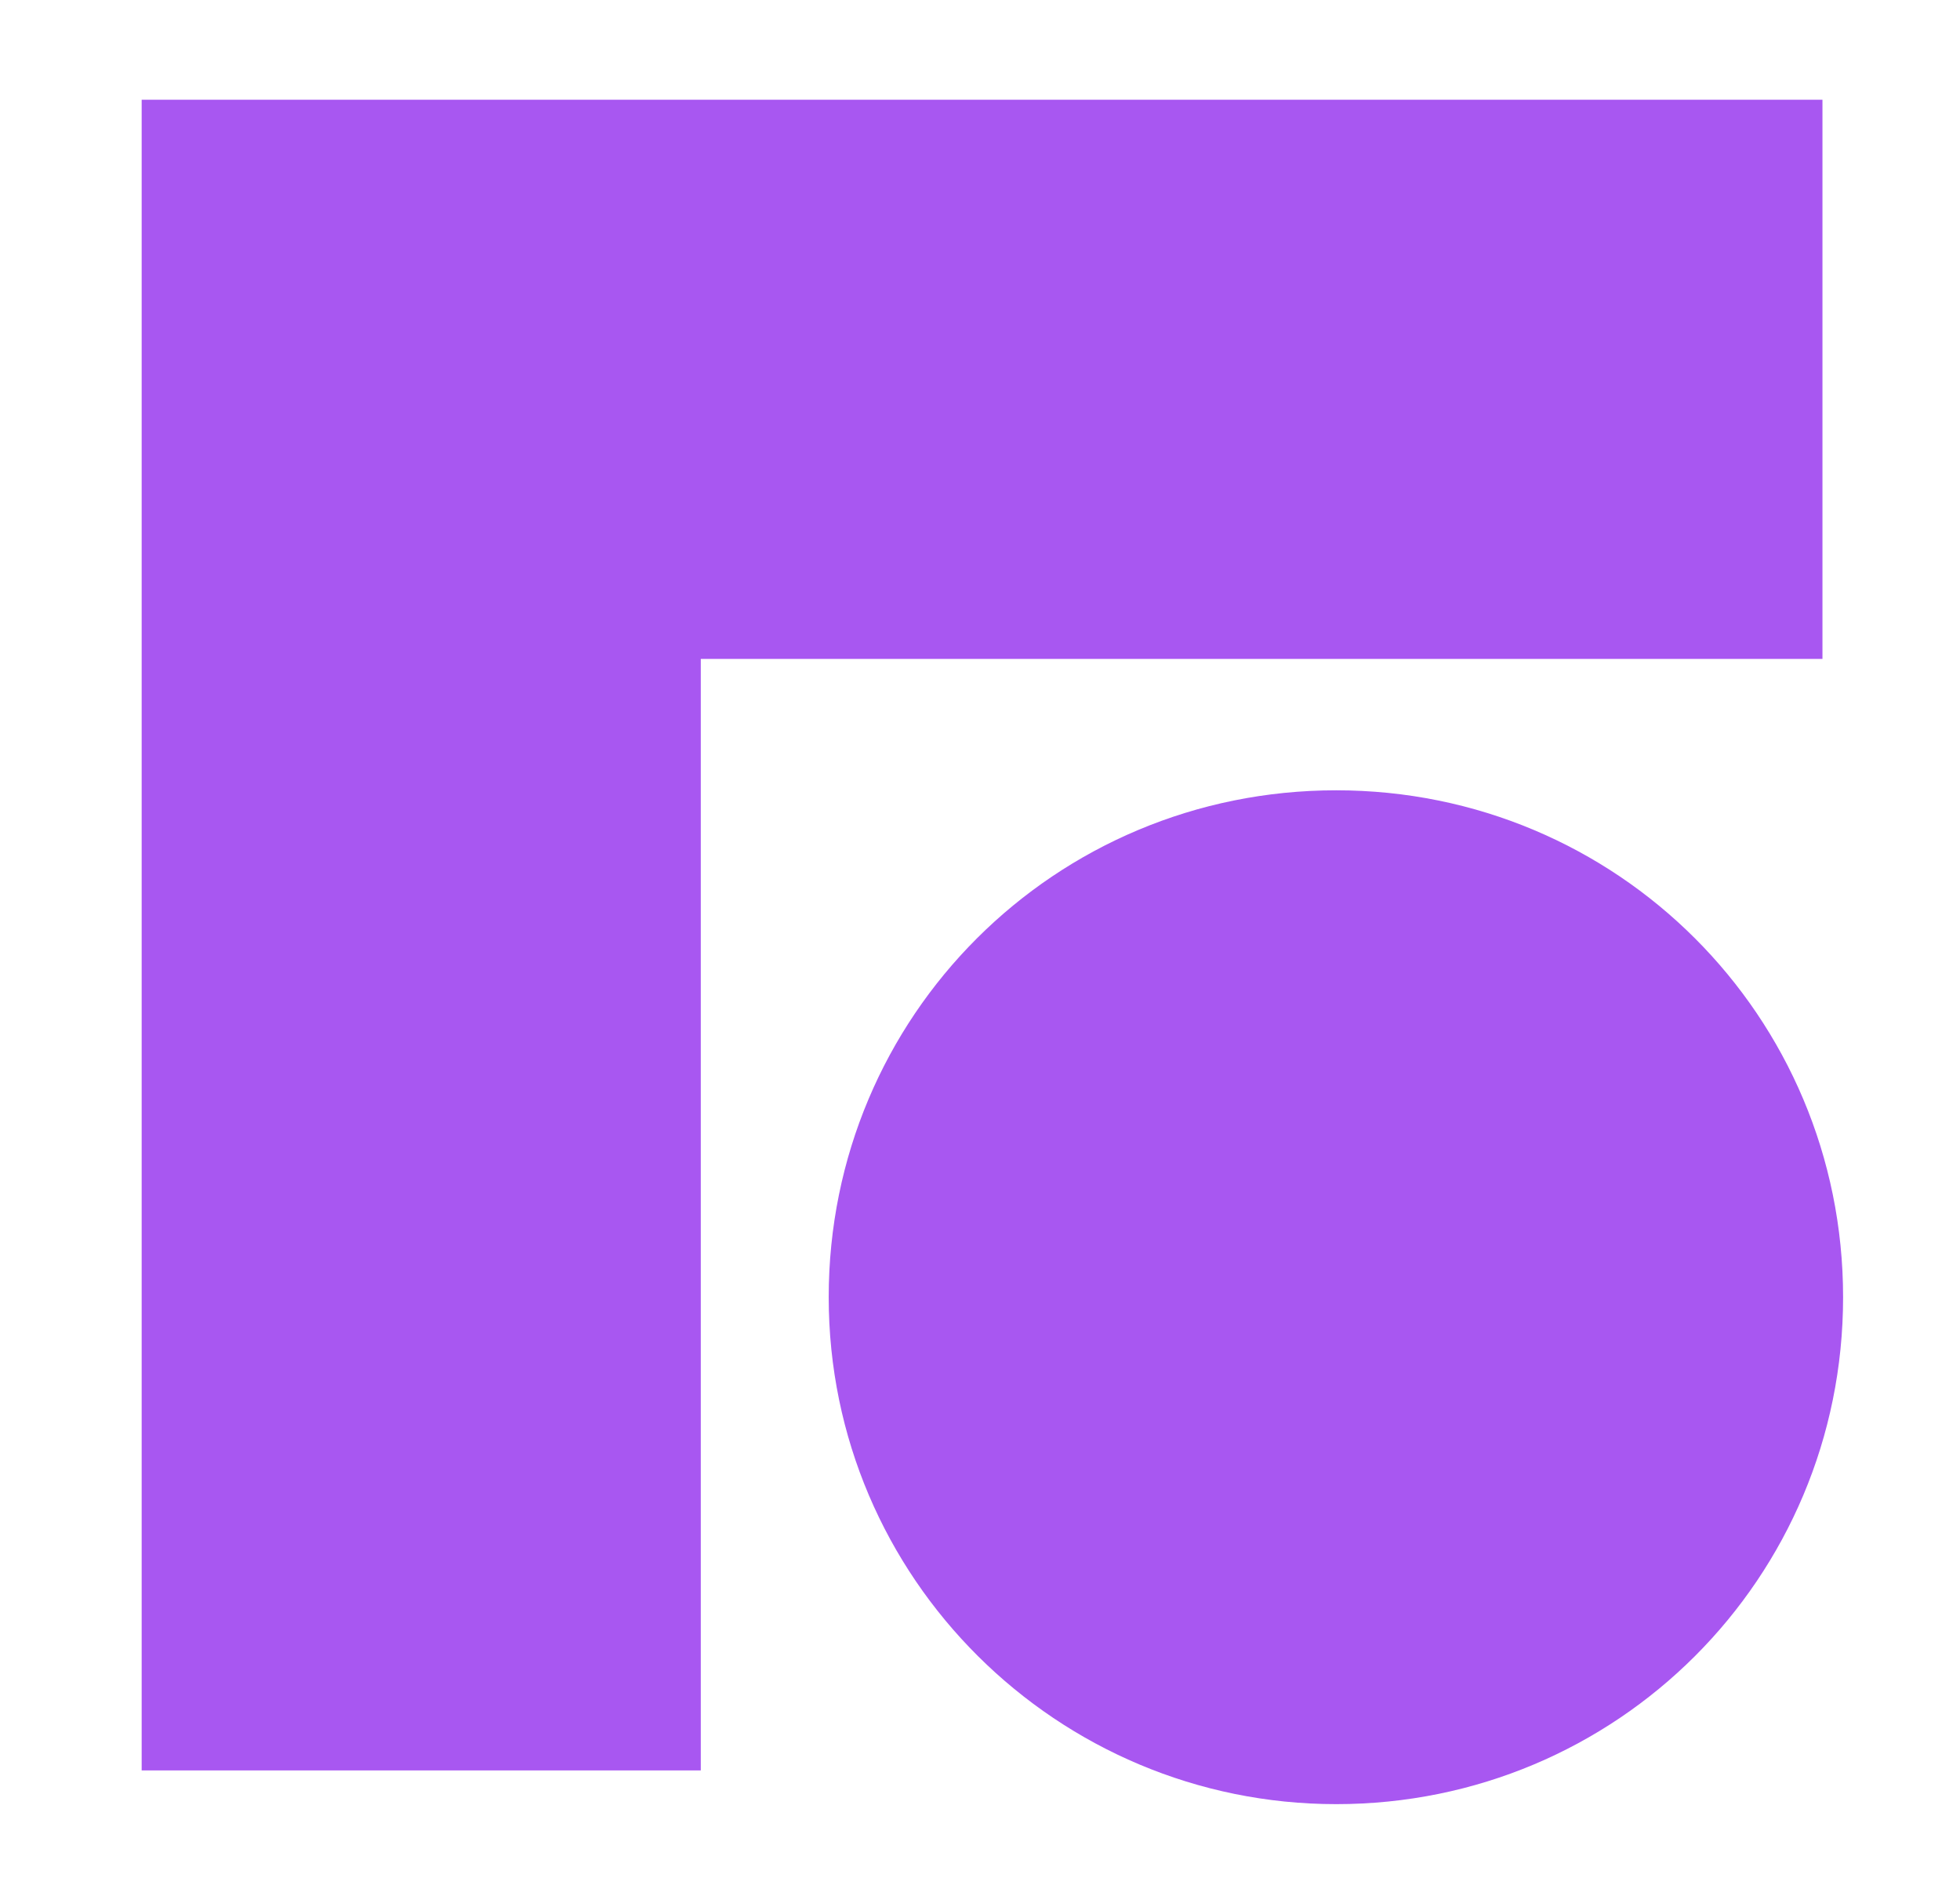 <svg version="1.2" xmlns="http://www.w3.org/2000/svg" viewBox="0 0 285 274" width="285" height="274">
	<title>Front-NewLogo-svg</title>
	<style>
		.s0 { fill: #a857f1 } 
		.s1 { fill: #000000 } 
	</style>
	<g id="_x38_f2602c7-1db5-4aa1-87d9-6d9e8a01292c">
	</g>
	<g id="_x32_54e1778-6f46-4ab5-b640-9628b4e99353">
	</g>
	<g>
		<g>
			<g>
				<path class="s0" d="m20.2 257.4h81.7v-161.6h163.1v-81.3h-244.4v242.9z"/>
			</g>
			<g>
				<path class="s0" d="m194.3 262.3c40.8 0 73.7-32.8 73.7-73.7 0-40.9-32.9-73.7-73.7-73.7-40.9 0-73.8 32.8-73.8 73.7 0 40.9 33.3 73.7 73.8 73.7z"/>
			</g>
			<g>
				<path class="s1" d="m1012.1 254.2c-14.9 0-26.7-3.8-34.7-11.8-8.1-8-11.9-19.5-11.9-34.8v-71.8h-30.6v-42h30.6v-54.7h50.8v54.7h43.6v42h-43.6v61.1c0 5 1.2 9.2 3.8 11.9 2.7 2.6 6.5 3.8 11.9 3.8h27.9v41.6z"/>
			</g>
			<g>
				<path class="s1" d="m766.6 93.6h46.2v13.4c5.3-5.7 11.8-10.3 19.5-13.4 7.6-3.4 16.4-4.9 25.9-5.3 9.2 0 18 1.5 26 4.6 8 3.4 15.3 8 21 13.7 6.1 6.1 10.7 13.8 13.8 22.5 3.4 8.8 4.9 19.5 4.9 32.1v92.5h-51.5v-87.1c0-6.5-0.8-11.9-1.9-15.3-1.2-3.8-3.1-6.9-5.8-9.5q-7.4-6.9-19.4-6.9-12.6 0-19.5 6.9c-2.7 2.6-5 5.7-6.1 9.5-1.2 3.8-1.9 8.8-1.9 15.3v87.1h-51.2z"/>
			</g>
			<g>
				<path fill-rule="evenodd" class="s1" d="m659.1 258.5c-16.8 0-32.1-3.8-45.8-11.1-13.8-7.2-24.5-17.6-32.1-30.5-7.7-13-11.9-27.2-11.9-42.8 0-15.7 3.9-30.2 11.9-43.2q12-19.5 32.1-30.9 20.6-11.5 45.8-11.5c16.8 0 31.7 3.8 45.5 11.5q20.6 10.9 32.1 30.9c7.6 13 11.8 27.5 11.8 43.2 0 15.6-3.8 30.1-11.8 42.8-7.7 12.9-18.4 23.3-32.1 30.5-13.8 7.3-29.1 11.1-45.5 11.1zm0-45.5c6.9 0 13-1.9 18.7-5.3 5.8-3.5 10-8 13-14.1 3.1-6.2 4.6-12.7 4.6-20.3 0-7.6-1.5-14.1-4.6-20.2-3-6.2-7.6-10.7-13-13.8-5.3-3.4-11.8-5.3-18.7-5.3-7.3 0-13.4 1.9-19.1 5.3-5.3 3.4-9.9 8-13 13.8-3 6.1-4.6 12.6-4.6 20.2 0 7.6 1.6 14.1 4.6 20.3 3.1 6.1 7.7 10.6 13 14.1 5.7 3.8 11.8 5.3 19.1 5.3z"/>
			</g>
			<g>
				<path class="s1" d="m456.3 93.7h45.8v19.1c5.4-6.8 11.9-11.8 19.5-15.6 7.7-3.8 16.1-5.4 25.2-5.4 5.8 0 11.5 0.4 16.8 1.6v48.1c-3.8-1.5-9.5-2.3-16.4-2.3-12.2 0-21.8 3.8-29 11.1-3.8 3.8-6.9 8.4-8.8 13.7-1.9 5.4-2.7 12.6-2.7 21v69.2h-50.4z"/>
			</g>
			<g>
				<path class="s1" d="m309.8 11.9h129.8v48.5h-77.5v47.4h76v46.6h-76v99.7h-52.3z"/>
			</g>
		</g>
	</g>
</svg>